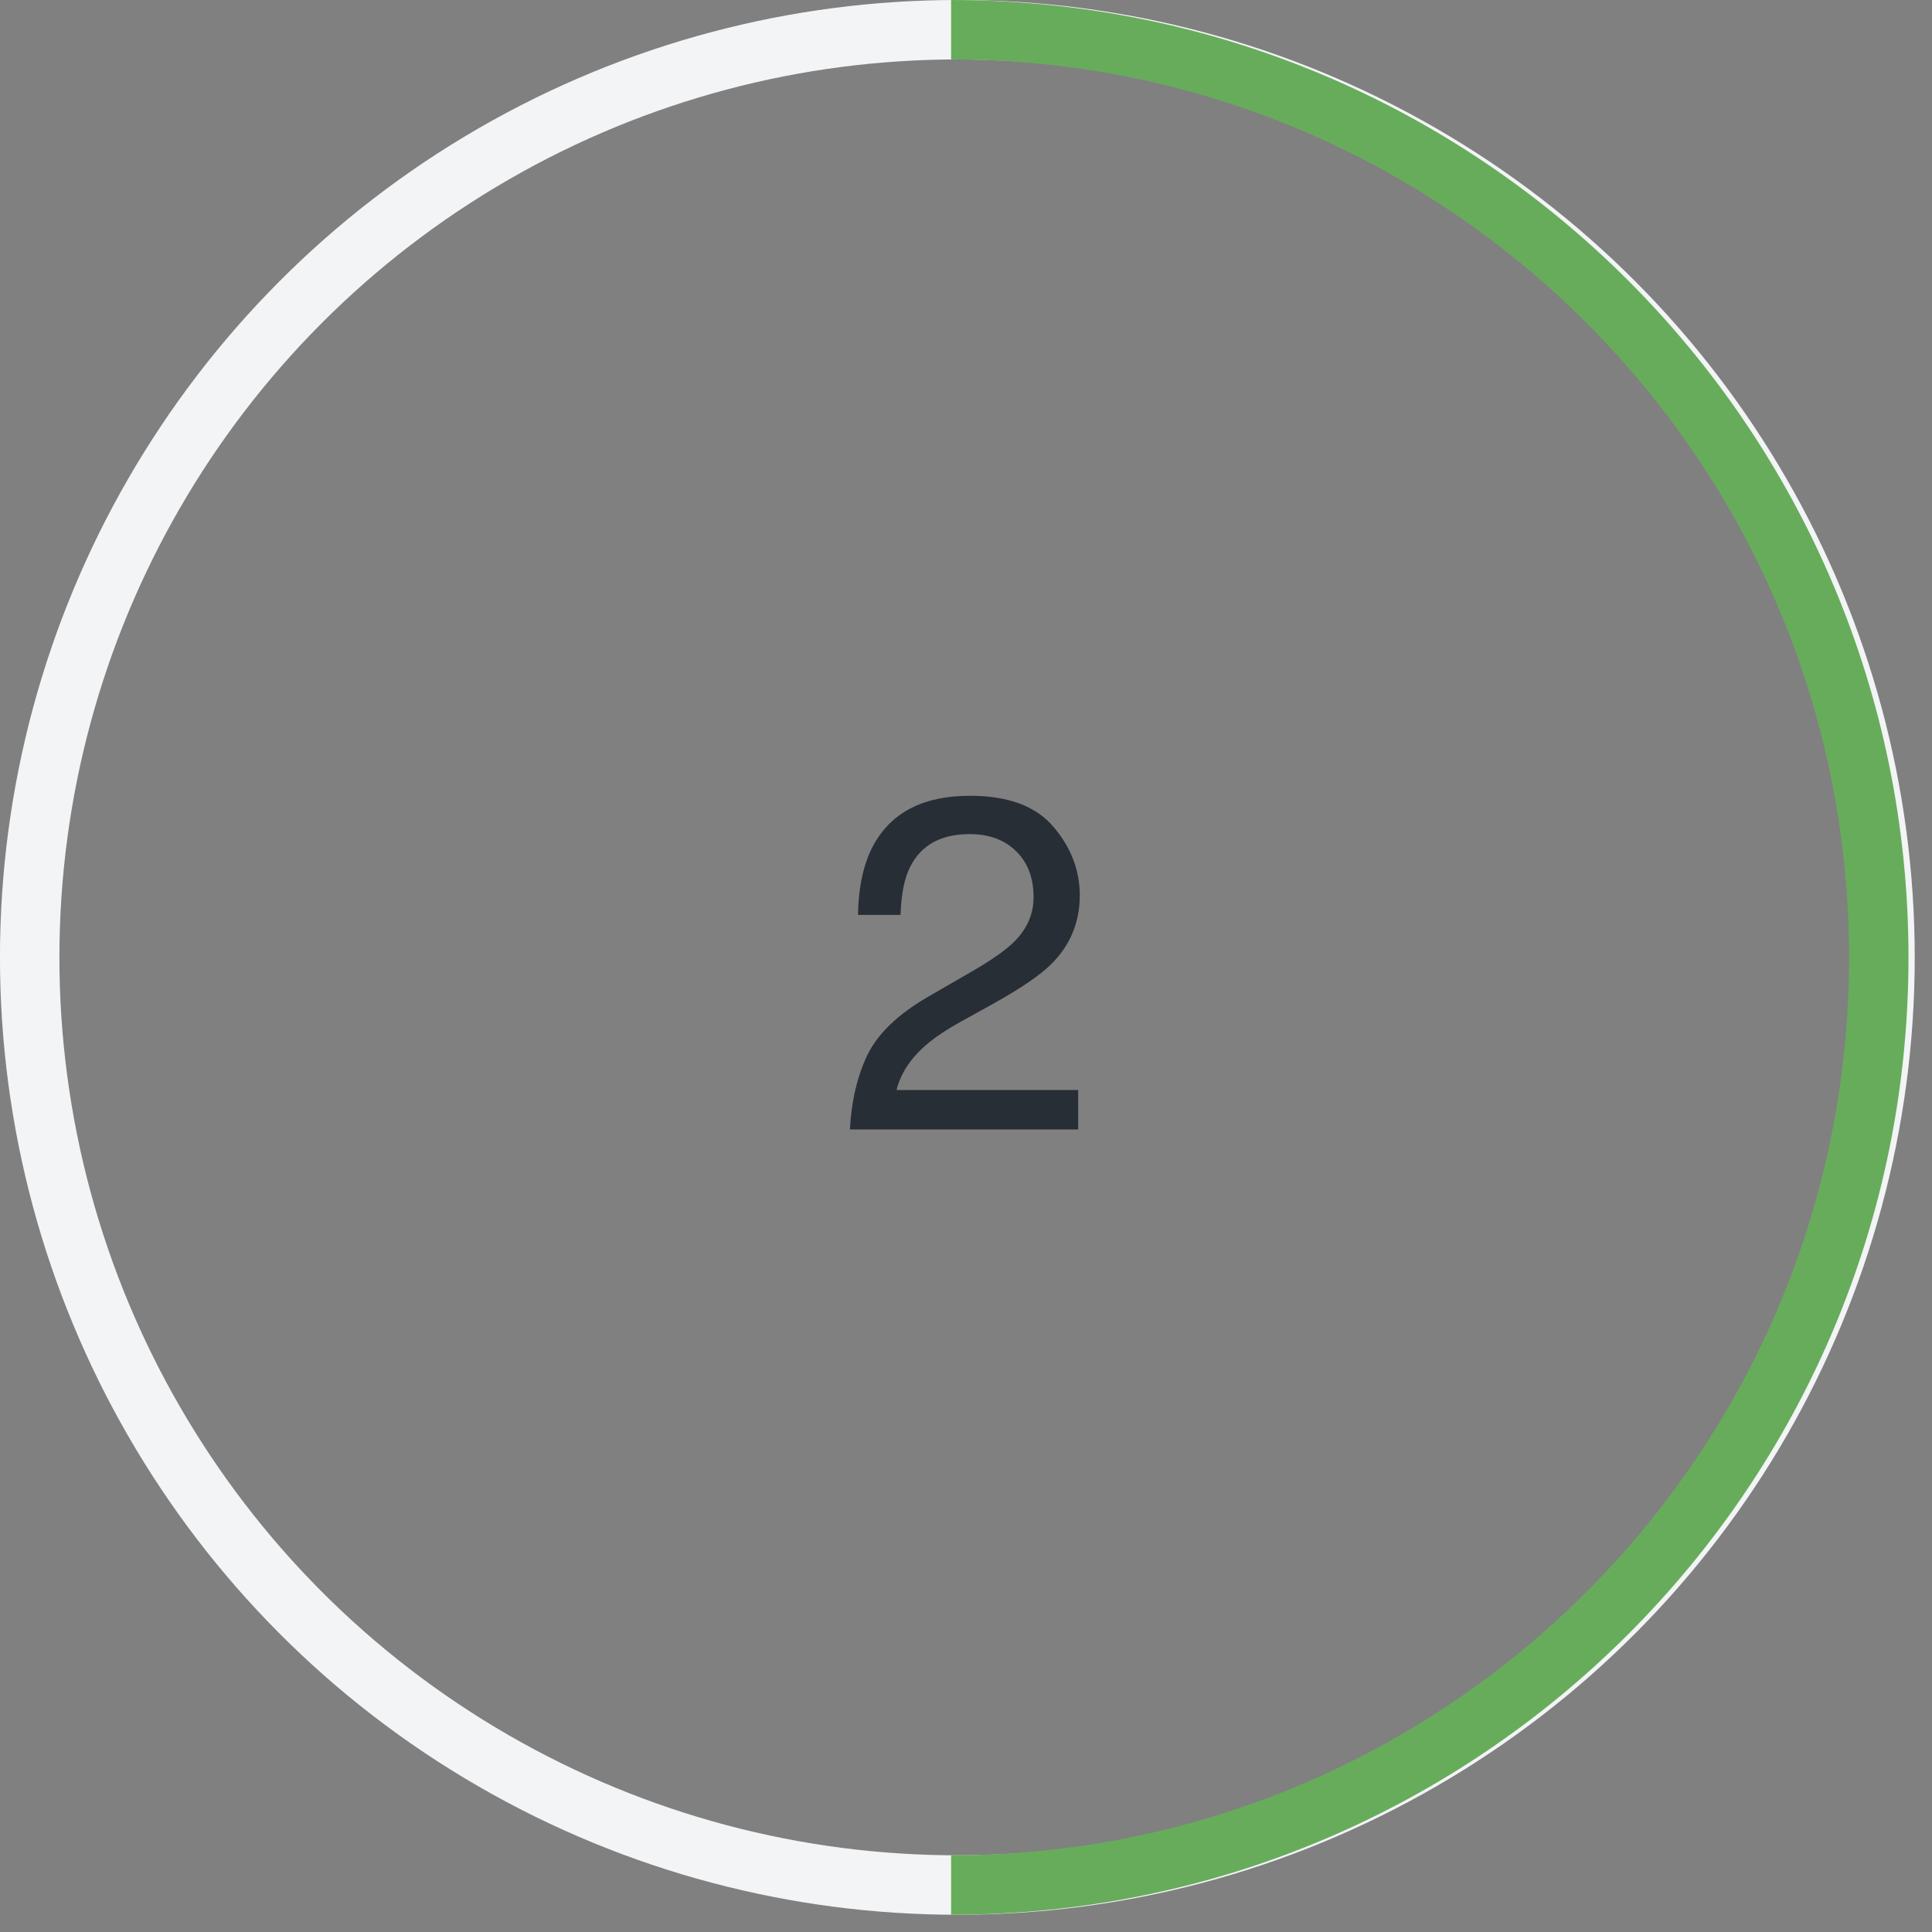 <svg width="65" height="65" viewBox="0 0 65 65" fill="none" xmlns="http://www.w3.org/2000/svg">
<rect x="0" y="0" width="65" height="65" fill="#808080" stroke="none"/>
<path d="M28.594 38C28.646 37.036 28.844 36.198 29.188 35.484C29.537 34.771 30.214 34.122 31.219 33.539L32.719 32.672C33.391 32.281 33.862 31.948 34.133 31.672C34.56 31.24 34.774 30.745 34.774 30.188C34.774 29.537 34.578 29.021 34.188 28.641C33.797 28.255 33.276 28.062 32.625 28.062C31.662 28.062 30.995 28.427 30.625 29.156C30.427 29.547 30.318 30.088 30.297 30.781H28.867C28.883 29.807 29.063 29.013 29.406 28.398C30.016 27.315 31.091 26.773 32.633 26.773C33.914 26.773 34.849 27.12 35.438 27.812C36.031 28.505 36.328 29.276 36.328 30.125C36.328 31.021 36.013 31.787 35.383 32.422C35.018 32.792 34.365 33.24 33.422 33.766L32.352 34.359C31.841 34.641 31.44 34.909 31.149 35.164C30.628 35.617 30.3 36.12 30.164 36.672H36.274V38H28.594Z" fill="#272E36"/>
<ellipse cx="32.209" cy="32.21" rx="31.21" ry="31.21" transform="rotate(-180 32.209 32.21)" stroke="#F2F4F6" stroke-width="2"/>
<path d="M31.999 63.42C49.236 63.42 63.209 49.447 63.209 32.21C63.209 14.973 49.236 1 31.999 1" stroke="#67AC5B" stroke-width="2"/>
</svg>
